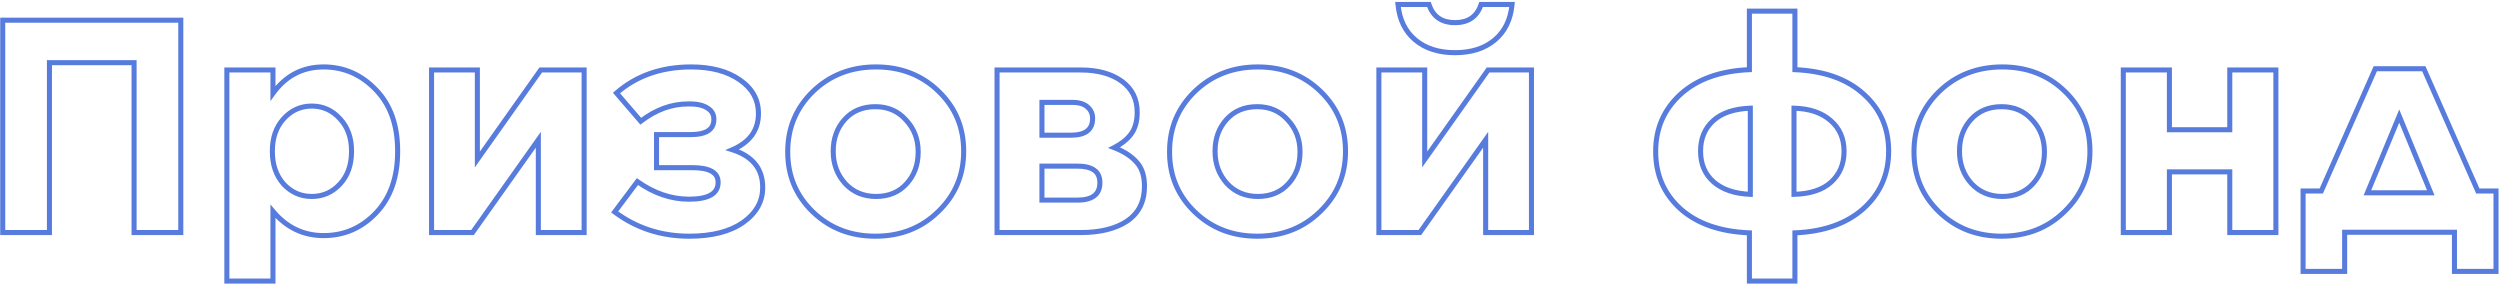 <?xml version="1.0" encoding="UTF-8"?> <svg xmlns="http://www.w3.org/2000/svg" width="989" height="113" viewBox="0 0 989 113" fill="none"> <path d="M1.08 92H0.08V93H1.08V92ZM1.08 8V7H0.08V8H1.08ZM71.52 8H72.52V7H71.52V8ZM71.52 92V93H72.52V92H71.52ZM53.04 92H52.04V93H53.04V92ZM53.04 24.8H54.04V23.8H53.04V24.8ZM19.56 24.8V23.8H18.56V24.8H19.56ZM19.56 92V93H20.56V92H19.56ZM2.08 92V8H0.08V92H2.08ZM1.08 9H71.52V7H1.08V9ZM70.52 8V92H72.52V8H70.52ZM71.52 91H53.04V93H71.52V91ZM54.04 92V24.8H52.04V92H54.04ZM53.04 23.8H19.56V25.8H53.04V23.8ZM18.56 24.8V92H20.56V24.8H18.56ZM19.56 91H1.08V93H19.56V91ZM89.746 111.2H88.746V112.2H89.746V111.2ZM89.746 27.68V26.68H88.746V27.68H89.746ZM107.986 27.68H108.986V26.68H107.986V27.68ZM107.986 36.92H106.986V40.006L108.796 37.507L107.986 36.92ZM148.666 35.48L147.945 36.172L147.949 36.177L148.666 35.48ZM148.666 84.32L147.945 83.627L147.944 83.628L148.666 84.32ZM107.986 83.6L108.753 82.958L106.986 80.849V83.6H107.986ZM107.986 111.2V112.2H108.986V111.2H107.986ZM112.186 72.8L111.436 73.461L111.444 73.471L111.453 73.48L112.186 72.8ZM134.506 72.8L133.773 72.12L133.773 72.12L134.506 72.8ZM134.506 47L133.764 47.671L133.773 47.68L134.506 47ZM112.186 47L111.444 46.329L111.444 46.33L112.186 47ZM90.746 111.2V27.68H88.746V111.2H90.746ZM89.746 28.68H107.986V26.68H89.746V28.68ZM106.986 27.68V36.92H108.986V27.68H106.986ZM108.796 37.507C113.655 30.796 120.039 27.48 128.026 27.48V25.48C119.373 25.48 112.397 29.124 107.176 36.334L108.796 37.507ZM128.026 27.48C135.742 27.48 142.365 30.36 147.945 36.172L149.387 34.788C143.447 28.6 136.31 25.48 128.026 25.48V27.48ZM147.949 36.177C153.486 41.868 156.306 49.675 156.306 59.72H158.306C158.306 49.285 155.366 40.932 149.383 34.783L147.949 36.177ZM156.306 59.72V59.96H158.306V59.72H156.306ZM156.306 59.96C156.306 70.005 153.486 77.855 147.945 83.627L149.387 85.013C155.365 78.785 158.306 70.395 158.306 59.96H156.306ZM147.944 83.628C142.45 89.355 135.829 92.2 128.026 92.2V94.2C136.383 94.2 143.522 91.126 149.388 85.012L147.944 83.628ZM128.026 92.2C120.336 92.2 113.932 89.142 108.753 82.958L107.219 84.242C112.76 90.858 119.716 94.2 128.026 94.2V92.2ZM106.986 83.6V111.2H108.986V83.6H106.986ZM107.986 110.2H89.746V112.2H107.986V110.2ZM111.453 73.48C114.678 76.96 118.662 78.72 123.346 78.72V76.72C119.229 76.72 115.774 75.2 112.919 72.12L111.453 73.48ZM123.346 78.72C128.029 78.72 132.014 76.96 135.239 73.48L133.773 72.12C130.918 75.2 127.462 76.72 123.346 76.72V78.72ZM135.239 73.48C138.481 69.982 140.066 65.444 140.066 59.96H138.066C138.066 65.036 136.611 69.058 133.773 72.12L135.239 73.48ZM140.066 59.96V59.72H138.066V59.96H140.066ZM140.066 59.72C140.066 54.312 138.478 49.815 135.239 46.32L133.773 47.68C136.614 50.745 138.066 54.728 138.066 59.72H140.066ZM135.247 46.329C132.024 42.767 128.038 40.96 123.346 40.96V42.96C127.454 42.96 130.908 44.513 133.764 47.671L135.247 46.329ZM123.346 40.96C118.654 40.96 114.668 42.767 111.444 46.329L112.927 47.671C115.784 44.513 119.238 42.96 123.346 42.96V40.96ZM111.444 46.33C108.289 49.826 106.746 54.319 106.746 59.72H108.746C108.746 54.721 110.163 50.734 112.928 47.67L111.444 46.33ZM106.746 59.72V59.96H108.746V59.72H106.746ZM106.746 59.96C106.746 65.362 108.289 69.889 111.436 73.461L112.936 72.139C110.163 68.991 108.746 64.958 108.746 59.96H106.746ZM170.723 92H169.723V93H170.723V92ZM170.723 27.68V26.68H169.723V27.68H170.723ZM188.843 27.68H189.843V26.68H188.843V27.68ZM188.843 63.08H187.843V66.221L189.658 63.658L188.843 63.08ZM213.923 27.68V26.68H213.405L213.107 27.102L213.923 27.68ZM231.083 27.68H232.083V26.68H231.083V27.68ZM231.083 92V93H232.083V92H231.083ZM212.963 92H211.963V93H212.963V92ZM212.963 55.28H213.963V52.141L212.147 54.702L212.963 55.28ZM186.923 92V93H187.439L187.738 92.579L186.923 92ZM171.723 92V27.68H169.723V92H171.723ZM170.723 28.68H188.843V26.68H170.723V28.68ZM187.843 27.68V63.08H189.843V27.68H187.843ZM189.658 63.658L214.738 28.258L213.107 27.102L188.027 62.502L189.658 63.658ZM213.923 28.68H231.083V26.68H213.923V28.68ZM230.083 27.68V92H232.083V27.68H230.083ZM231.083 91H212.963V93H231.083V91ZM213.963 92V55.28H211.963V92H213.963ZM212.147 54.702L186.107 91.421L187.738 92.579L213.778 55.858L212.147 54.702ZM186.923 91H170.723V93H186.923V91ZM243.163 83.84L242.363 83.24L241.762 84.041L242.564 84.641L243.163 83.84ZM252.163 71.84L252.741 71.024L251.947 70.462L251.363 71.24L252.163 71.84ZM273.403 66.32V67.32L273.414 67.32L273.403 66.32ZM259.723 66.32H258.723V67.32H259.723V66.32ZM259.723 53.24V52.24H258.723V53.24H259.723ZM279.763 42.68L279.226 43.524L279.24 43.532L279.254 43.541L279.763 42.68ZM272.203 41.12V42.12H272.215L272.228 42.12L272.203 41.12ZM253.483 47.96L252.725 48.612L253.343 49.33L254.093 48.752L253.483 47.96ZM243.883 36.8L243.227 36.045L242.476 36.698L243.125 37.452L243.883 36.8ZM292.723 31.64L292.147 32.457L292.156 32.464L292.723 31.64ZM289.723 59.24L289.328 58.321L286.873 59.378L289.418 60.192L289.723 59.24ZM293.923 88.04L294.492 88.862L294.501 88.856L293.923 88.04ZM243.963 84.44L252.963 72.44L251.363 71.24L242.363 83.24L243.963 84.44ZM251.586 72.656C258.29 77.398 265.288 79.8 272.563 79.8V77.8C265.758 77.8 259.156 75.562 252.741 71.024L251.586 72.656ZM272.563 79.8C276.466 79.8 279.555 79.247 281.7 78.018C283.929 76.741 285.083 74.761 285.083 72.2H283.083C283.083 74.039 282.317 75.359 280.706 76.282C279.011 77.253 276.34 77.8 272.563 77.8V79.8ZM285.083 72.2V72.08H283.083V72.2H285.083ZM285.083 72.08C285.083 70.944 284.823 69.903 284.269 68.995C283.717 68.088 282.905 67.368 281.888 66.82C279.884 65.739 277.01 65.279 273.392 65.32L273.414 67.32C276.916 67.281 279.382 67.741 280.938 68.58C281.701 68.992 282.225 69.483 282.562 70.035C282.898 70.587 283.083 71.256 283.083 72.08H285.083ZM273.403 65.32H259.723V67.32H273.403V65.32ZM260.723 66.32V53.24H258.723V66.32H260.723ZM259.723 54.24H273.283V52.24H259.723V54.24ZM273.283 54.24C276.401 54.24 278.913 53.733 280.673 52.575C282.505 51.37 283.403 49.537 283.403 47.24H281.403C281.403 48.943 280.781 50.11 279.574 50.905C278.293 51.747 276.245 52.24 273.283 52.24V54.24ZM283.403 47.24V47.12H281.403V47.24H283.403ZM283.403 47.12C283.403 44.819 282.312 43.025 280.272 41.819L279.254 43.541C280.734 44.415 281.403 45.581 281.403 47.12H283.403ZM280.3 41.836C278.302 40.565 275.552 40.038 272.179 40.12L272.228 42.12C275.414 42.042 277.704 42.555 279.226 43.524L280.3 41.836ZM272.203 40.12C265.392 40.12 258.942 42.493 252.873 47.168L254.093 48.752C259.864 44.307 265.894 42.12 272.203 42.12V40.12ZM254.241 47.308L244.641 36.148L243.125 37.452L252.725 48.612L254.241 47.308ZM244.539 37.555C252.255 30.852 261.853 27.48 273.403 27.48V25.48C261.433 25.48 251.351 28.988 243.227 36.045L244.539 37.555ZM273.403 27.48C281.266 27.48 287.484 29.171 292.147 32.457L293.299 30.823C288.202 27.229 281.54 25.48 273.403 25.48V27.48ZM292.156 32.464C296.793 35.657 299.043 39.762 299.043 44.84H301.043C301.043 39.038 298.413 34.343 293.29 30.816L292.156 32.464ZM299.043 44.84V44.96H301.043V44.84H299.043ZM299.043 44.96C299.043 48.055 298.235 50.675 296.653 52.864C295.064 55.063 292.647 56.894 289.328 58.321L290.118 60.159C293.679 58.627 296.422 56.597 298.274 54.036C300.131 51.465 301.043 48.425 301.043 44.96H299.043ZM289.418 60.192C293.29 61.431 296.101 63.221 297.945 65.508C299.78 67.783 300.723 70.631 300.723 74.12H302.723C302.723 70.249 301.667 66.937 299.502 64.252C297.345 61.579 294.156 59.608 290.028 58.288L289.418 60.192ZM300.723 74.12V74.24H302.723V74.12H300.723ZM300.723 74.24C300.723 79.382 298.328 83.698 293.345 87.224L294.501 88.856C299.919 85.022 302.723 80.138 302.723 74.24H300.723ZM293.354 87.218C288.378 90.663 281.521 92.44 272.683 92.44V94.44C281.765 94.44 289.069 92.617 294.492 88.862L293.354 87.218ZM272.683 92.44C261.77 92.44 252.142 89.304 243.762 83.039L242.564 84.641C251.305 91.176 261.357 94.44 272.683 94.44V92.44ZM321.586 83.84L320.892 84.56L321.586 83.84ZM321.586 36.2L320.892 35.48L320.888 35.484L321.586 36.2ZM371.266 36.08L371.96 35.36L371.96 35.36L371.266 36.08ZM371.146 83.72L370.452 83L370.448 83.004L371.146 83.72ZM358.666 72.68L357.924 72.009L357.924 72.009L358.666 72.68ZM358.426 47.48L357.678 48.143L357.686 48.152L357.694 48.161L358.426 47.48ZM334.306 72.56L333.558 73.223L333.566 73.232L333.574 73.241L334.306 72.56ZM346.306 92.44C336.706 92.44 328.72 89.328 322.28 83.12L320.892 84.56C327.732 91.153 336.226 94.44 346.306 94.44V92.44ZM322.28 83.12C315.839 76.912 312.626 69.293 312.626 60.2H310.626C310.626 69.827 314.053 77.968 320.892 84.56L322.28 83.12ZM312.626 60.2V59.96H310.626V60.2H312.626ZM312.626 59.96C312.626 50.867 315.839 43.206 322.284 36.916L320.888 35.484C314.053 42.154 310.626 50.333 310.626 59.96H312.626ZM322.28 36.92C328.801 30.632 336.867 27.48 346.546 27.48V25.48C336.385 25.48 327.811 28.808 320.892 35.48L322.28 36.92ZM346.546 27.48C356.146 27.48 364.132 30.593 370.572 36.8L371.96 35.36C365.12 28.767 356.626 25.48 346.546 25.48V27.48ZM370.572 36.8C377.013 43.008 380.226 50.627 380.226 59.72H382.226C382.226 50.093 378.799 41.952 371.96 35.36L370.572 36.8ZM380.226 59.72V59.96H382.226V59.72H380.226ZM380.226 59.96C380.226 69.049 376.976 76.709 370.452 83L371.84 84.44C378.756 77.771 382.226 69.591 382.226 59.96H380.226ZM370.448 83.004C364.008 89.289 355.985 92.44 346.306 92.44V94.44C356.467 94.44 365.004 91.111 371.844 84.436L370.448 83.004ZM346.546 78.72C351.833 78.72 356.155 76.945 359.407 73.351L357.924 72.009C355.096 75.135 351.339 76.72 346.546 76.72V78.72ZM359.407 73.351C362.63 69.789 364.226 65.382 364.226 60.2H362.226C362.226 64.938 360.782 68.851 357.924 72.009L359.407 73.351ZM364.226 60.2V59.96H362.226V60.2H364.226ZM364.226 59.96C364.226 54.838 362.537 50.432 359.158 46.799L357.694 48.161C360.714 51.408 362.226 55.322 362.226 59.96H364.226ZM359.174 46.817C355.853 43.07 351.534 41.2 346.306 41.2V43.2C350.997 43.2 354.759 44.85 357.678 48.143L359.174 46.817ZM346.306 41.2C341.019 41.2 336.696 42.975 333.444 46.569L334.927 47.911C337.755 44.785 341.513 43.2 346.306 43.2V41.2ZM333.444 46.569C330.222 50.131 328.626 54.538 328.626 59.72H330.626C330.626 54.983 332.07 51.069 334.927 47.911L333.444 46.569ZM328.626 59.72V59.96H330.626V59.72H328.626ZM328.626 59.96C328.626 65.074 330.269 69.513 333.558 73.223L335.054 71.897C332.103 68.567 330.626 64.606 330.626 59.96H328.626ZM333.574 73.241C336.974 76.897 341.326 78.72 346.546 78.72V76.72C341.846 76.72 338.037 75.103 335.038 71.879L333.574 73.241ZM394.433 92H393.433V93H394.433V92ZM394.433 27.68V26.68H393.433V27.68H394.433ZM443.753 32.12L443.166 32.929L443.753 32.12ZM447.473 53L446.67 52.405L446.666 52.41L447.473 53ZM440.753 58.4L440.297 57.51L438.316 58.528L440.392 59.332L440.753 58.4ZM449.633 64.16L448.876 64.813L448.888 64.827L448.901 64.841L449.633 64.16ZM445.913 87.44L446.468 88.272L446.478 88.265L445.913 87.44ZM412.193 53.48H411.193V54.48H412.193V53.48ZM430.073 42.2L430.714 41.432L430.714 41.432L430.073 42.2ZM423.833 40.52V41.52H423.848L423.863 41.52L423.833 40.52ZM412.193 40.52V39.52H411.193V40.52H412.193ZM412.193 65.72V64.72H411.193V65.72H412.193ZM412.193 79.16H411.193V80.16H412.193V79.16ZM425.873 65.72V66.72L425.886 66.72L425.873 65.72ZM395.433 92V27.68H393.433V92H395.433ZM394.433 28.68H427.433V26.68H394.433V28.68ZM427.433 28.68C434.095 28.68 439.308 30.13 443.166 32.929L444.341 31.311C440.039 28.19 434.372 26.68 427.433 26.68V28.68ZM443.166 32.929C446.977 35.694 448.873 39.468 448.873 44.36H450.873C450.873 38.852 448.69 34.466 444.341 31.311L443.166 32.929ZM448.873 44.36V44.48H450.873V44.36H448.873ZM448.873 44.48C448.873 47.852 448.108 50.464 446.67 52.405L448.277 53.595C450.039 51.217 450.873 48.148 450.873 44.48H448.873ZM446.666 52.41C445.261 54.333 443.157 56.041 440.297 57.51L441.21 59.29C444.27 57.718 446.646 55.827 448.281 53.59L446.666 52.41ZM440.392 59.332C444.213 60.814 447.015 62.655 448.876 64.813L450.391 63.507C448.251 61.025 445.134 59.026 441.115 57.468L440.392 59.332ZM448.901 64.841C450.758 66.841 451.753 69.726 451.753 73.64H453.753C453.753 69.394 452.669 65.959 450.366 63.48L448.901 64.841ZM451.753 73.64V73.76H453.753V73.64H451.753ZM451.753 73.76C451.753 79.463 449.61 83.699 445.349 86.615L446.478 88.265C451.337 84.941 453.753 80.057 453.753 73.76H451.753ZM445.359 86.608C441.018 89.502 435.075 91 427.433 91V93C435.312 93 441.689 91.458 446.468 88.272L445.359 86.608ZM427.433 91H394.433V93H427.433V91ZM412.193 54.48H423.713V52.48H412.193V54.48ZM423.713 54.48C426.655 54.48 429.045 53.915 430.716 52.62C432.435 51.288 433.233 49.312 433.233 46.88H431.233C431.233 48.848 430.611 50.172 429.491 51.039C428.322 51.945 426.452 52.48 423.713 52.48V54.48ZM433.233 46.88V46.76H431.233V46.88H433.233ZM433.233 46.76C433.233 44.617 432.377 42.818 430.714 41.432L429.433 42.968C430.65 43.982 431.233 45.223 431.233 46.76H433.233ZM430.714 41.432C429.017 40.018 426.66 39.436 423.804 39.52L423.863 41.52C426.447 41.444 428.25 41.982 429.433 42.968L430.714 41.432ZM423.833 39.52H412.193V41.52H423.833V39.52ZM411.193 40.52V53.48H413.193V40.52H411.193ZM411.193 65.72V79.16H413.193V65.72H411.193ZM412.193 80.16H426.233V78.16H412.193V80.16ZM426.233 80.16C429.294 80.16 431.773 79.576 433.504 78.242C435.284 76.871 436.113 74.834 436.113 72.32H434.113C434.113 74.366 433.463 75.749 432.283 76.658C431.054 77.605 429.093 78.16 426.233 78.16V80.16ZM436.113 72.32V72.2H434.113V72.32H436.113ZM436.113 72.2C436.113 69.737 435.233 67.762 433.378 66.461C431.587 65.206 429.028 64.679 425.86 64.72L425.886 66.72C428.879 66.681 430.94 67.194 432.229 68.099C433.454 68.958 434.113 70.263 434.113 72.2H436.113ZM425.873 64.72H412.193V66.72H425.873V64.72ZM472.641 83.84L471.947 84.56L472.641 83.84ZM472.641 36.2L471.946 35.48L471.942 35.484L472.641 36.2ZM522.321 36.08L523.015 35.36L523.015 35.36L522.321 36.08ZM522.201 83.72L521.506 83L521.502 83.004L522.201 83.72ZM509.721 72.68L508.979 72.009L508.979 72.009L509.721 72.68ZM509.481 47.48L508.732 48.143L508.74 48.152L508.748 48.161L509.481 47.48ZM485.361 72.56L484.612 73.223L484.62 73.232L484.628 73.241L485.361 72.56ZM497.361 92.44C487.76 92.44 479.775 89.328 473.335 83.12L471.947 84.56C478.786 91.153 487.281 94.44 497.361 94.44V92.44ZM473.335 83.12C466.893 76.912 463.681 69.293 463.681 60.2H461.681C461.681 69.827 465.108 77.968 471.947 84.56L473.335 83.12ZM463.681 60.2V59.96H461.681V60.2H463.681ZM463.681 59.96C463.681 50.867 466.894 43.206 473.339 36.916L471.942 35.484C465.107 42.154 461.681 50.333 461.681 59.96H463.681ZM473.335 36.92C479.856 30.632 487.922 27.48 497.601 27.48V25.48C487.44 25.48 478.865 28.808 471.946 35.48L473.335 36.92ZM497.601 27.48C507.201 27.48 515.186 30.593 521.627 36.8L523.015 35.36C516.175 28.767 507.68 25.48 497.601 25.48V27.48ZM521.627 36.8C528.068 43.008 531.281 50.627 531.281 59.72H533.281C533.281 50.093 529.853 41.952 523.015 35.36L521.627 36.8ZM531.281 59.72V59.96H533.281V59.72H531.281ZM531.281 59.96C531.281 69.049 528.03 76.709 521.506 83L522.895 84.44C529.811 77.771 533.281 69.591 533.281 59.96H531.281ZM521.502 83.004C515.063 89.289 507.04 92.44 497.361 92.44V94.44C507.522 94.44 516.058 91.111 522.899 84.436L521.502 83.004ZM497.601 78.72C502.888 78.72 507.21 76.945 510.462 73.351L508.979 72.009C506.151 75.135 502.393 76.72 497.601 76.72V78.72ZM510.462 73.351C513.685 69.789 515.281 65.382 515.281 60.2H513.281C513.281 64.938 511.836 68.851 508.979 72.009L510.462 73.351ZM515.281 60.2V59.96H513.281V60.2H515.281ZM515.281 59.96C515.281 54.838 513.592 50.432 510.213 46.799L508.748 48.161C511.769 51.408 513.281 55.322 513.281 59.96H515.281ZM510.229 46.817C506.908 43.07 502.589 41.2 497.361 41.2V43.2C502.052 43.2 505.813 44.85 508.732 48.143L510.229 46.817ZM497.361 41.2C492.073 41.2 487.751 42.975 484.499 46.569L485.982 47.911C488.81 44.785 492.568 43.2 497.361 43.2V41.2ZM484.499 46.569C481.276 50.131 479.681 54.538 479.681 59.72H481.681C481.681 54.983 483.125 51.069 485.982 47.911L484.499 46.569ZM479.681 59.72V59.96H481.681V59.72H479.681ZM479.681 59.96C479.681 65.074 481.324 69.513 484.612 73.223L486.109 71.897C483.158 68.567 481.681 64.606 481.681 59.96H479.681ZM484.628 73.241C488.029 76.897 492.38 78.72 497.601 78.72V76.72C492.901 76.72 489.092 75.103 486.093 71.879L484.628 73.241ZM545.488 92H544.488V93H545.488V92ZM545.488 27.68V26.68H544.488V27.68H545.488ZM563.608 27.68H564.608V26.68H563.608V27.68ZM563.608 63.08H562.608V66.221L564.424 63.658L563.608 63.08ZM588.688 27.68V26.68H588.171L587.872 27.102L588.688 27.68ZM605.848 27.68H606.848V26.68H605.848V27.68ZM605.848 92V93H606.848V92H605.848ZM587.728 92H586.728V93H587.728V92ZM587.728 55.28H588.728V52.141L586.912 54.702L587.728 55.28ZM561.688 92V93H562.205L562.504 92.579L561.688 92ZM591.328 15.8L591.971 16.566L591.971 16.566L591.328 15.8ZM553.048 1.76V0.76H551.95L552.052 1.853L553.048 1.76ZM565.288 1.76L566.237 1.444L566.009 0.76H565.288V1.76ZM585.928 1.76V0.76H585.207L584.979 1.444L585.928 1.76ZM598.168 1.76L599.164 1.853L599.266 0.76H598.168V1.76ZM546.488 92V27.68H544.488V92H546.488ZM545.488 28.68H563.608V26.68H545.488V28.68ZM562.608 27.68V63.08H564.608V27.68H562.608ZM564.424 63.658L589.504 28.258L587.872 27.102L562.792 62.502L564.424 63.658ZM588.688 28.68H605.848V26.68H588.688V28.68ZM604.848 27.68V92H606.848V27.68H604.848ZM605.848 91H587.728V93H605.848V91ZM588.728 92V55.28H586.728V92H588.728ZM586.912 54.702L560.872 91.421L562.504 92.579L588.544 55.858L586.912 54.702ZM561.688 91H545.488V93H561.688V91ZM590.685 15.034C586.905 18.209 581.911 19.84 575.608 19.84V21.84C582.265 21.84 587.751 20.111 591.971 16.566L590.685 15.034ZM575.608 19.84C569.305 19.84 564.311 18.209 560.531 15.034L559.245 16.566C563.465 20.111 568.951 21.84 575.608 21.84V19.84ZM560.531 15.034C556.764 11.87 554.583 7.449 554.044 1.667L552.052 1.853C552.633 8.071 555.012 13.01 559.245 16.566L560.531 15.034ZM553.048 2.76H565.288V0.76H553.048V2.76ZM564.339 2.076C565.193 4.637 566.566 6.633 568.496 7.98C570.423 9.324 572.817 9.96 575.608 9.96V7.96C573.12 7.96 571.154 7.396 569.64 6.34C568.131 5.287 566.983 3.683 566.237 1.444L564.339 2.076ZM575.608 9.96C578.4 9.96 580.794 9.324 582.72 7.98C584.651 6.633 586.023 4.637 586.877 2.076L584.979 1.444C584.233 3.683 583.086 5.287 581.576 6.34C580.063 7.396 578.097 7.96 575.608 7.96V9.96ZM585.928 2.76H598.168V0.76H585.928V2.76ZM597.172 1.667C596.633 7.449 594.452 11.87 590.685 15.034L591.971 16.566C596.204 13.01 598.583 8.071 599.164 1.853L597.172 1.667ZM710.065 111.2V112.2H711.065V111.2H710.065ZM692.065 111.2H691.065V112.2H692.065V111.2ZM692.065 92.12H693.065V91.16L692.107 91.121L692.065 92.12ZM664.825 82.64L664.155 83.382L664.16 83.387L664.825 82.64ZM664.825 37.28L664.155 36.538L664.15 36.542L664.825 37.28ZM692.065 27.56L692.107 28.559L693.065 28.519V27.56H692.065ZM692.065 4.4V3.4H691.065V4.4H692.065ZM710.065 4.4H711.065V3.4H710.065V4.4ZM710.065 27.56H709.065V28.519L710.024 28.559L710.065 27.56ZM737.185 37.16L736.515 37.902L736.52 37.906L737.185 37.16ZM737.185 82.52L737.851 83.266L737.856 83.262L737.185 82.52ZM710.065 92.12L710.023 91.121L709.065 91.161V92.12H710.065ZM724.225 47.72L723.562 48.468L723.572 48.477L724.225 47.72ZM709.705 42.8L709.731 41.8L708.705 41.774V42.8H709.705ZM709.705 76.88H708.705V77.905L709.73 77.88L709.705 76.88ZM724.345 72.08L725.016 72.822L725.017 72.821L724.345 72.08ZM677.905 71.96L677.243 72.709L677.252 72.717L677.905 71.96ZM692.425 76.88L692.386 77.879L693.425 77.92V76.88H692.425ZM692.425 42.8H693.425V41.762L692.388 41.801L692.425 42.8ZM677.785 47.72L677.114 46.978L677.114 46.978L677.785 47.72ZM710.065 110.2H692.065V112.2H710.065V110.2ZM693.065 111.2V92.12H691.065V111.2H693.065ZM692.107 91.121C680.663 90.647 671.829 87.536 665.49 81.893L664.16 83.387C670.942 89.424 680.268 92.633 692.024 93.119L692.107 91.121ZM665.495 81.898C659.155 76.176 655.985 68.89 655.985 59.96H653.985C653.985 69.43 657.376 77.264 664.155 83.382L665.495 81.898ZM655.985 59.96V59.84H653.985V59.96H655.985ZM655.985 59.84C655.985 51.075 659.151 43.825 665.5 38.018L664.15 36.542C657.379 42.735 653.985 50.525 653.985 59.84H655.985ZM665.496 38.022C671.918 32.219 680.752 29.032 692.107 28.559L692.024 26.561C680.339 27.048 671.013 30.341 664.155 36.538L665.496 38.022ZM693.065 27.56V4.4H691.065V27.56H693.065ZM692.065 5.4H710.065V3.4H692.065V5.4ZM709.065 4.4V27.56H711.065V4.4H709.065ZM710.024 28.559C721.383 29.032 730.175 32.181 736.515 37.902L737.855 36.418C731.075 30.299 721.788 27.048 710.107 26.561L710.024 28.559ZM736.52 37.906C742.941 43.631 746.145 50.877 746.145 59.72H748.145C748.145 50.323 744.71 42.529 737.851 36.414L736.52 37.906ZM746.145 59.72V59.84H748.145V59.72H746.145ZM746.145 59.84C746.145 68.683 742.941 75.972 736.515 81.778L737.856 83.262C744.71 77.068 748.145 69.237 748.145 59.84H746.145ZM736.52 81.774C730.097 87.5 721.3 90.648 710.023 91.121L710.107 93.119C721.711 92.632 730.994 89.38 737.851 83.266L736.52 81.774ZM709.065 92.12V111.2H711.065V92.12H709.065ZM730.505 59.96V59.84H728.505V59.96H730.505ZM730.505 59.84C730.505 54.537 728.639 50.21 724.879 46.963L723.572 48.477C726.852 51.31 728.505 55.063 728.505 59.84H730.505ZM724.889 46.972C721.144 43.653 716.053 41.965 709.731 41.8L709.679 43.8C715.678 43.956 720.267 45.547 723.562 48.468L724.889 46.972ZM708.705 42.8V76.88H710.705V42.8H708.705ZM709.73 77.88C716.272 77.716 721.418 76.077 725.016 72.822L723.674 71.338C720.553 74.163 715.939 75.724 709.68 75.88L709.73 77.88ZM725.017 72.821C728.682 69.497 730.505 65.18 730.505 59.96H728.505C728.505 64.659 726.889 68.423 723.673 71.339L725.017 72.821ZM671.745 59.72V59.84H673.745V59.72H671.745ZM671.745 59.84C671.745 65.135 673.566 69.46 677.243 72.709L678.568 71.211C675.365 68.38 673.745 64.625 673.745 59.84H671.745ZM677.252 72.717C680.992 75.947 686.074 77.633 692.386 77.879L692.464 75.881C686.457 75.647 681.859 74.053 678.559 71.203L677.252 72.717ZM693.425 76.88V42.8H691.425V76.88H693.425ZM692.388 41.801C685.849 42.046 680.709 43.727 677.114 46.978L678.456 48.462C681.582 45.633 686.202 44.034 692.463 43.799L692.388 41.801ZM677.114 46.978C673.524 50.227 671.745 54.507 671.745 59.72H673.745C673.745 55.013 675.327 51.293 678.456 48.462L677.114 46.978ZM767.133 83.84L766.439 84.56L767.133 83.84ZM767.133 36.2L766.439 35.48L766.434 35.484L767.133 36.2ZM816.813 36.08L817.507 35.36L817.507 35.36L816.813 36.08ZM816.693 83.72L815.999 83L815.994 83.004L816.693 83.72ZM804.213 72.68L803.471 72.009L803.471 72.009L804.213 72.68ZM803.973 47.48L803.224 48.143L803.232 48.152L803.241 48.161L803.973 47.48ZM779.853 72.56L779.104 73.223L779.112 73.232L779.121 73.241L779.853 72.56ZM791.853 92.44C782.253 92.44 774.267 89.328 767.827 83.12L766.439 84.56C773.279 91.153 781.773 94.44 791.853 94.44V92.44ZM767.827 83.12C761.386 76.912 758.173 69.293 758.173 60.2H756.173C756.173 69.827 759.6 77.968 766.439 84.56L767.827 83.12ZM758.173 60.2V59.96H756.173V60.2H758.173ZM758.173 59.96C758.173 50.867 761.386 43.206 767.831 36.916L766.434 35.484C759.6 42.154 756.173 50.333 756.173 59.96H758.173ZM767.827 36.92C774.348 30.632 782.414 27.48 792.093 27.48V25.48C781.932 25.48 773.358 28.808 766.439 35.48L767.827 36.92ZM792.093 27.48C801.693 27.48 809.679 30.593 816.119 36.8L817.507 35.36C810.667 28.767 802.173 25.48 792.093 25.48V27.48ZM816.119 36.8C822.56 43.008 825.773 50.627 825.773 59.72H827.773C827.773 50.093 824.346 41.952 817.507 35.36L816.119 36.8ZM825.773 59.72V59.96H827.773V59.72H825.773ZM825.773 59.96C825.773 69.049 822.523 76.709 815.999 83L817.387 84.44C824.303 77.771 827.773 69.591 827.773 59.96H825.773ZM815.994 83.004C809.555 89.289 801.532 92.44 791.853 92.44V94.44C802.014 94.44 810.551 91.111 817.391 84.436L815.994 83.004ZM792.093 78.72C797.38 78.72 801.702 76.945 804.954 73.351L803.471 72.009C800.643 75.135 796.886 76.72 792.093 76.72V78.72ZM804.954 73.351C808.177 69.789 809.773 65.382 809.773 60.2H807.773C807.773 64.938 806.329 68.851 803.471 72.009L804.954 73.351ZM809.773 60.2V59.96H807.773V60.2H809.773ZM809.773 59.96C809.773 54.838 808.084 50.432 804.705 46.799L803.241 48.161C806.261 51.408 807.773 55.322 807.773 59.96H809.773ZM804.721 46.817C801.4 43.07 797.081 41.2 791.853 41.2V43.2C796.544 43.2 800.306 44.85 803.224 48.143L804.721 46.817ZM791.853 41.2C786.566 41.2 782.243 42.975 778.991 46.569L780.474 47.911C783.302 44.785 787.06 43.2 791.853 43.2V41.2ZM778.991 46.569C775.769 50.131 774.173 54.538 774.173 59.72H776.173C776.173 54.983 777.617 51.069 780.474 47.911L778.991 46.569ZM774.173 59.72V59.96H776.173V59.72H774.173ZM774.173 59.96C774.173 65.074 775.816 69.513 779.104 73.223L780.601 71.897C777.65 68.567 776.173 64.606 776.173 59.96H774.173ZM779.121 73.241C782.521 76.897 786.872 78.72 792.093 78.72V76.72C787.393 76.72 783.584 75.103 780.585 71.879L779.121 73.241ZM839.98 92H838.98V93H839.98V92ZM839.98 27.68V26.68H838.98V27.68H839.98ZM858.22 27.68H859.22V26.68H858.22V27.68ZM858.22 51.32H857.22V52.32H858.22V51.32ZM882.1 51.32V52.32H883.1V51.32H882.1ZM882.1 27.68V26.68H881.1V27.68H882.1ZM900.34 27.68H901.34V26.68H900.34V27.68ZM900.34 92V93H901.34V92H900.34ZM882.1 92H881.1V93H882.1V92ZM882.1 68H883.1V67H882.1V68ZM858.22 68V67H857.22V68H858.22ZM858.22 92V93H859.22V92H858.22ZM840.98 92V27.68H838.98V92H840.98ZM839.98 28.68H858.22V26.68H839.98V28.68ZM857.22 27.68V51.32H859.22V27.68H857.22ZM858.22 52.32H882.1V50.32H858.22V52.32ZM883.1 51.32V27.68H881.1V51.32H883.1ZM882.1 28.68H900.34V26.68H882.1V28.68ZM899.34 27.68V92H901.34V27.68H899.34ZM900.34 91H882.1V93H900.34V91ZM883.1 92V68H881.1V92H883.1ZM882.1 67H858.22V69H882.1V67ZM857.22 68V92H859.22V68H857.22ZM858.22 91H839.98V93H858.22V91ZM958.861 27.2L959.776 26.796L959.512 26.2H958.861V27.2ZM980.221 75.56L979.306 75.964L979.569 76.56H980.221V75.56ZM987.421 75.56H988.421V74.56H987.421V75.56ZM987.421 107.36V108.36H988.421V107.36H987.421ZM970.981 107.36H969.981V108.36H970.981V107.36ZM970.981 91.88H971.981V90.88H970.981V91.88ZM927.541 91.88V90.88H926.541V91.88H927.541ZM927.541 107.36V108.36H928.541V107.36H927.541ZM911.101 107.36H910.101V108.36H911.101V107.36ZM911.101 75.56V74.56H910.101V75.56H911.101ZM918.301 75.56V76.56H918.952L919.216 75.964L918.301 75.56ZM939.661 27.2V26.2H939.009L938.746 26.796L939.661 27.2ZM949.141 45.92L950.066 45.54L949.145 43.301L948.217 45.537L949.141 45.92ZM936.541 76.28L935.617 75.897L935.043 77.28H936.541V76.28ZM961.621 76.28V77.28H963.113L962.546 75.9L961.621 76.28ZM957.946 27.604L979.306 75.964L981.136 75.156L959.776 26.796L957.946 27.604ZM980.221 76.56H987.421V74.56H980.221V76.56ZM986.421 75.56V107.36H988.421V75.56H986.421ZM987.421 106.36H970.981V108.36H987.421V106.36ZM971.981 107.36V91.88H969.981V107.36H971.981ZM970.981 90.88H927.541V92.88H970.981V90.88ZM926.541 91.88V107.36H928.541V91.88H926.541ZM927.541 106.36H911.101V108.36H927.541V106.36ZM912.101 107.36V75.56H910.101V107.36H912.101ZM911.101 76.56H918.301V74.56H911.101V76.56ZM919.216 75.964L940.576 27.604L938.746 26.796L917.386 75.156L919.216 75.964ZM939.661 28.2H958.861V26.2H939.661V28.2ZM948.217 45.537L935.617 75.897L937.465 76.663L950.065 46.303L948.217 45.537ZM936.541 77.28H961.621V75.28H936.541V77.28ZM962.546 75.9L950.066 45.54L948.216 46.3L960.696 76.66L962.546 75.9Z" fill="#577CDD"></path> </svg> 
